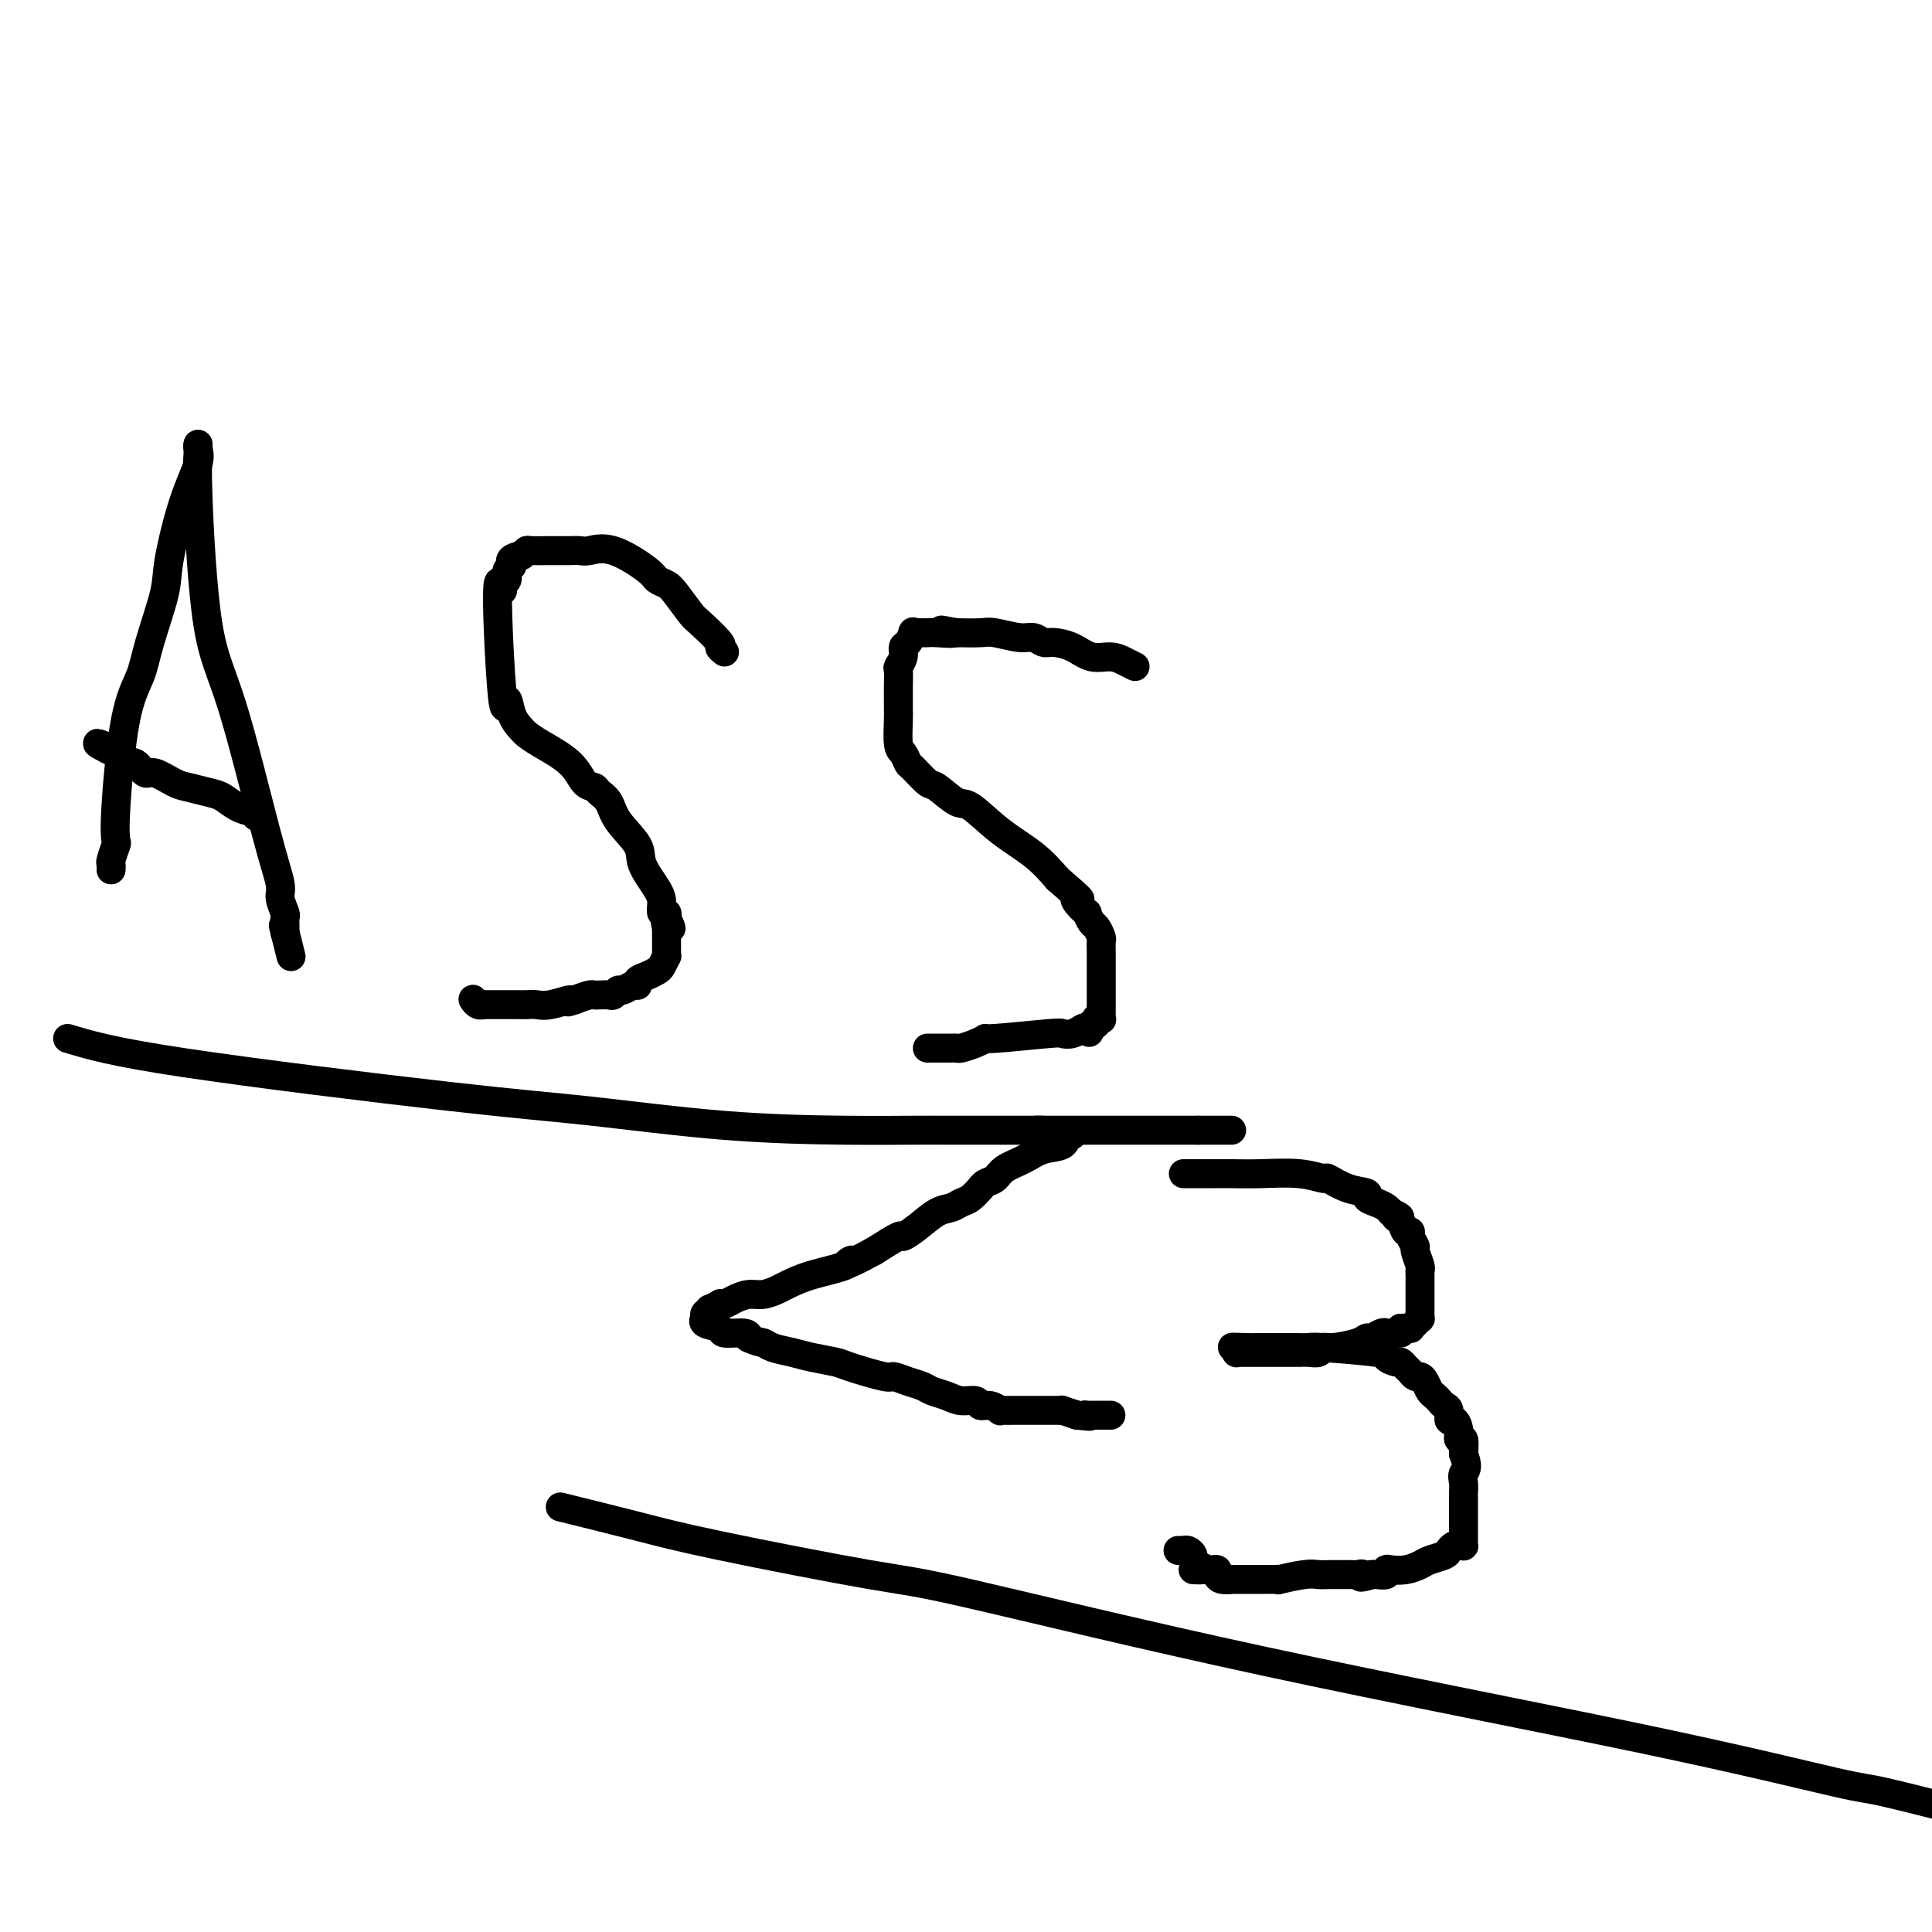 <svg viewBox='0 0 400 400' version='1.1' xmlns='http://www.w3.org/2000/svg' xmlns:xlink='http://www.w3.org/1999/xlink'><g fill='none' stroke='#000000' stroke-width='6' stroke-linecap='round' stroke-linejoin='round'><path d='M41,92c-0.067,0.238 -0.135,0.477 0,1c0.135,0.523 0.471,1.331 0,3c-0.471,1.669 -1.749,4.199 -3,8c-1.251,3.801 -2.474,8.875 -3,12c-0.526,3.125 -0.355,4.302 -1,7c-0.645,2.698 -2.106,6.916 -3,10c-0.894,3.084 -1.219,5.034 -2,7c-0.781,1.966 -2.017,3.949 -3,9c-0.983,5.051 -1.713,13.170 -2,18c-0.287,4.830 -0.129,6.370 0,7c0.129,0.630 0.231,0.351 0,1c-0.231,0.649 -0.794,2.226 -1,3c-0.206,0.774 -0.055,0.743 0,1c0.055,0.257 0.015,0.801 0,1c-0.015,0.199 -0.004,0.054 0,0c0.004,-0.054 0.001,-0.015 0,0c-0.001,0.015 -0.001,0.008 0,0'/><path d='M41,92c0.033,0.527 0.067,1.055 0,2c-0.067,0.945 -0.234,2.308 0,9c0.234,6.692 0.871,18.712 2,26c1.129,7.288 2.751,9.844 5,17c2.249,7.156 5.124,18.911 7,26c1.876,7.089 2.751,9.511 3,11c0.249,1.489 -0.130,2.045 0,3c0.130,0.955 0.767,2.307 1,3c0.233,0.693 0.062,0.725 0,1c-0.062,0.275 -0.017,0.792 0,1c0.017,0.208 0.004,0.107 0,0c-0.004,-0.107 -0.001,-0.221 0,0c0.001,0.221 0.000,0.777 0,1c-0.000,0.223 -0.000,0.112 0,0c0.000,-0.112 0.000,-0.226 0,0c-0.000,0.226 -0.000,0.793 0,1c0.000,0.207 0.000,0.056 0,0c-0.000,-0.056 -0.000,-0.015 0,0c0.000,0.015 0.000,0.004 0,0c-0.000,-0.004 -0.000,-0.002 0,0'/><path d='M59,193c2.476,9.905 0.667,2.667 0,0c-0.667,-2.667 -0.190,-0.762 0,0c0.190,0.762 0.095,0.381 0,0'/><path d='M54,169c-0.434,0.117 -0.868,0.235 -1,0c-0.132,-0.235 0.037,-0.822 0,-1c-0.037,-0.178 -0.282,0.054 -1,0c-0.718,-0.054 -1.909,-0.394 -3,-1c-1.091,-0.606 -2.081,-1.477 -3,-2c-0.919,-0.523 -1.765,-0.698 -3,-1c-1.235,-0.302 -2.859,-0.730 -4,-1c-1.141,-0.270 -1.801,-0.383 -3,-1c-1.199,-0.617 -2.938,-1.737 -4,-2c-1.062,-0.263 -1.447,0.332 -2,0c-0.553,-0.332 -1.275,-1.591 -2,-2c-0.725,-0.409 -1.452,0.030 -2,0c-0.548,-0.030 -0.917,-0.530 -1,-1c-0.083,-0.470 0.122,-0.910 0,-1c-0.122,-0.090 -0.569,0.172 -1,0c-0.431,-0.172 -0.847,-0.777 -1,-1c-0.153,-0.223 -0.044,-0.064 0,0c0.044,0.064 0.022,0.032 0,0'/><path d='M23,155c-5.022,-2.166 -2.078,-0.580 -1,0c1.078,0.580 0.289,0.156 0,0c-0.289,-0.156 -0.078,-0.042 0,0c0.078,0.042 0.022,0.012 0,0c-0.022,-0.012 -0.011,-0.006 0,0'/><path d='M150,135c-0.533,-0.422 -1.067,-0.844 -1,-1c0.067,-0.156 0.734,-0.045 0,-1c-0.734,-0.955 -2.869,-2.977 -4,-4c-1.131,-1.023 -1.257,-1.048 -2,-2c-0.743,-0.952 -2.102,-2.830 -3,-4c-0.898,-1.170 -1.336,-1.630 -2,-2c-0.664,-0.370 -1.553,-0.649 -2,-1c-0.447,-0.351 -0.451,-0.774 -2,-2c-1.549,-1.226 -4.641,-3.257 -7,-4c-2.359,-0.743 -3.984,-0.199 -5,0c-1.016,0.199 -1.422,0.053 -2,0c-0.578,-0.053 -1.328,-0.014 -2,0c-0.672,0.014 -1.265,0.003 -2,0c-0.735,-0.003 -1.611,0.002 -2,0c-0.389,-0.002 -0.290,-0.011 -1,0c-0.710,0.011 -2.230,0.041 -3,0c-0.770,-0.041 -0.792,-0.155 -1,0c-0.208,0.155 -0.604,0.577 -1,1'/><path d='M108,115c-3.327,0.578 -2.144,1.522 -2,2c0.144,0.478 -0.751,0.489 -1,1c-0.249,0.511 0.146,1.522 0,2c-0.146,0.478 -0.835,0.422 -1,1c-0.165,0.578 0.192,1.789 0,1c-0.192,-0.789 -0.934,-3.578 -1,1c-0.066,4.578 0.545,16.521 1,21c0.455,4.479 0.755,1.492 1,1c0.245,-0.492 0.436,1.512 1,3c0.564,1.488 1.502,2.462 2,3c0.498,0.538 0.557,0.641 1,1c0.443,0.359 1.269,0.974 3,2c1.731,1.026 4.365,2.462 6,4c1.635,1.538 2.270,3.179 3,4c0.730,0.821 1.555,0.821 2,1c0.445,0.179 0.509,0.538 1,1c0.491,0.462 1.410,1.026 2,2c0.590,0.974 0.852,2.357 2,4c1.148,1.643 3.182,3.544 4,5c0.818,1.456 0.419,2.466 1,4c0.581,1.534 2.142,3.591 3,5c0.858,1.409 1.014,2.172 1,3c-0.014,0.828 -0.196,1.723 0,2c0.196,0.277 0.770,-0.064 1,0c0.230,0.064 0.115,0.532 0,1'/><path d='M138,190c1.856,3.874 0.497,1.560 0,1c-0.497,-0.560 -0.133,0.634 0,1c0.133,0.366 0.036,-0.095 0,0c-0.036,0.095 -0.010,0.746 0,1c0.010,0.254 0.003,0.109 0,0c-0.003,-0.109 -0.001,-0.183 0,0c0.001,0.183 0.000,0.622 0,1c-0.000,0.378 -0.000,0.694 0,1c0.000,0.306 0.001,0.602 0,1c-0.001,0.398 -0.003,0.898 0,1c0.003,0.102 0.013,-0.194 0,0c-0.013,0.194 -0.047,0.878 0,1c0.047,0.122 0.177,-0.318 0,0c-0.177,0.318 -0.660,1.396 -1,2c-0.340,0.604 -0.538,0.735 -1,1c-0.462,0.265 -1.188,0.663 -2,1c-0.812,0.337 -1.709,0.611 -2,1c-0.291,0.389 0.024,0.893 0,1c-0.024,0.107 -0.387,-0.181 -1,0c-0.613,0.181 -1.477,0.833 -2,1c-0.523,0.167 -0.704,-0.151 -1,0c-0.296,0.151 -0.708,0.772 -1,1c-0.292,0.228 -0.465,0.064 -1,0c-0.535,-0.064 -1.432,-0.027 -2,0c-0.568,0.027 -0.807,0.046 -1,0c-0.193,-0.046 -0.341,-0.156 -1,0c-0.659,0.156 -1.830,0.578 -3,1'/><path d='M119,207c-2.811,1.022 -0.837,0.078 -1,0c-0.163,-0.078 -2.463,0.711 -4,1c-1.537,0.289 -2.312,0.077 -3,0c-0.688,-0.077 -1.290,-0.021 -2,0c-0.710,0.021 -1.528,0.007 -2,0c-0.472,-0.007 -0.600,-0.005 -2,0c-1.400,0.005 -4.074,0.015 -5,0c-0.926,-0.015 -0.104,-0.056 0,0c0.104,0.056 -0.511,0.207 -1,0c-0.489,-0.207 -0.854,-0.774 -1,-1c-0.146,-0.226 -0.073,-0.113 0,0'/><path d='M235,138c-0.602,-0.295 -1.204,-0.591 -2,-1c-0.796,-0.409 -1.785,-0.932 -3,-1c-1.215,-0.068 -2.657,0.317 -4,0c-1.343,-0.317 -2.587,-1.338 -4,-2c-1.413,-0.662 -2.994,-0.966 -4,-1c-1.006,-0.034 -1.436,0.201 -2,0c-0.564,-0.201 -1.262,-0.838 -2,-1c-0.738,-0.162 -1.518,0.153 -3,0c-1.482,-0.153 -3.668,-0.772 -5,-1c-1.332,-0.228 -1.809,-0.065 -3,0c-1.191,0.065 -3.095,0.033 -5,0'/><path d='M198,131c-5.797,-1.083 -1.791,-0.290 -1,0c0.791,0.290 -1.634,0.078 -3,0c-1.366,-0.078 -1.672,-0.023 -2,0c-0.328,0.023 -0.679,0.013 -1,0c-0.321,-0.013 -0.612,-0.029 -1,0c-0.388,0.029 -0.874,0.105 -1,0c-0.126,-0.105 0.106,-0.389 0,0c-0.106,0.389 -0.550,1.451 -1,2c-0.450,0.549 -0.905,0.587 -1,1c-0.095,0.413 0.171,1.203 0,2c-0.171,0.797 -0.778,1.600 -1,2c-0.222,0.400 -0.060,0.397 0,1c0.060,0.603 0.016,1.811 0,3c-0.016,1.189 -0.005,2.360 0,3c0.005,0.640 0.004,0.748 0,1c-0.004,0.252 -0.012,0.649 0,1c0.012,0.351 0.043,0.655 0,2c-0.043,1.345 -0.159,3.730 0,5c0.159,1.270 0.593,1.423 1,2c0.407,0.577 0.788,1.578 1,2c0.212,0.422 0.256,0.267 1,1c0.744,0.733 2.188,2.355 3,3c0.812,0.645 0.993,0.313 2,1c1.007,0.687 2.842,2.391 4,3c1.158,0.609 1.640,0.122 3,1c1.360,0.878 3.597,3.121 6,5c2.403,1.879 4.972,3.394 7,5c2.028,1.606 3.514,3.303 5,5'/><path d='M219,182c6.045,5.212 4.656,4.241 4,4c-0.656,-0.241 -0.579,0.249 0,1c0.579,0.751 1.662,1.763 2,2c0.338,0.237 -0.067,-0.303 0,0c0.067,0.303 0.606,1.447 1,2c0.394,0.553 0.641,0.515 1,1c0.359,0.485 0.828,1.495 1,2c0.172,0.505 0.046,0.506 0,1c-0.046,0.494 -0.012,1.481 0,2c0.012,0.519 0.003,0.572 0,1c-0.003,0.428 -0.001,1.233 0,2c0.001,0.767 0.000,1.497 0,2c-0.000,0.503 -0.000,0.778 0,1c0.000,0.222 0.000,0.389 0,1c-0.000,0.611 0.000,1.665 0,2c-0.000,0.335 -0.000,-0.051 0,0c0.000,0.051 0.000,0.538 0,1c-0.000,0.462 -0.000,0.898 0,1c0.000,0.102 0.001,-0.130 0,0c-0.001,0.130 -0.004,0.624 0,1c0.004,0.376 0.015,0.636 0,1c-0.015,0.364 -0.056,0.833 0,1c0.056,0.167 0.208,0.031 0,0c-0.208,-0.031 -0.777,0.043 -1,0c-0.223,-0.043 -0.098,-0.204 0,0c0.098,0.204 0.171,0.773 0,1c-0.171,0.227 -0.585,0.114 -1,0'/><path d='M226,212c-0.469,2.852 -0.641,1.482 -1,1c-0.359,-0.482 -0.906,-0.078 -1,0c-0.094,0.078 0.264,-0.171 0,0c-0.264,0.171 -1.152,0.763 -2,1c-0.848,0.237 -1.658,0.119 -2,0c-0.342,-0.119 -0.218,-0.238 -3,0c-2.782,0.238 -8.472,0.834 -11,1c-2.528,0.166 -1.895,-0.099 -2,0c-0.105,0.099 -0.949,0.562 -2,1c-1.051,0.438 -2.310,0.849 -3,1c-0.690,0.151 -0.811,0.040 -1,0c-0.189,-0.040 -0.446,-0.011 -1,0c-0.554,0.011 -1.406,0.003 -2,0c-0.594,-0.003 -0.930,-0.001 -1,0c-0.070,0.001 0.126,0.000 0,0c-0.126,-0.000 -0.572,-0.000 -1,0c-0.428,0.000 -0.836,0.000 -1,0c-0.164,-0.000 -0.082,-0.000 0,0'/><path d='M222,235c-0.406,-0.209 -0.812,-0.418 -1,0c-0.188,0.418 -0.158,1.464 -1,2c-0.842,0.536 -2.558,0.563 -4,1c-1.442,0.437 -2.611,1.284 -4,2c-1.389,0.716 -2.997,1.300 -4,2c-1.003,0.700 -1.399,1.515 -2,2c-0.601,0.485 -1.407,0.641 -2,1c-0.593,0.359 -0.973,0.923 -1,1c-0.027,0.077 0.300,-0.332 0,0c-0.300,0.332 -1.227,1.404 -2,2c-0.773,0.596 -1.392,0.714 -2,1c-0.608,0.286 -1.207,0.740 -2,1c-0.793,0.260 -1.782,0.327 -3,1c-1.218,0.673 -2.667,1.954 -4,3c-1.333,1.046 -2.551,1.859 -3,2c-0.449,0.141 -0.128,-0.388 -1,0c-0.872,0.388 -2.936,1.694 -5,3'/><path d='M181,259c-7.508,4.130 -5.779,2.454 -5,2c0.779,-0.454 0.606,0.313 -1,1c-1.606,0.687 -4.646,1.294 -7,2c-2.354,0.706 -4.024,1.513 -5,2c-0.976,0.487 -1.259,0.656 -2,1c-0.741,0.344 -1.940,0.863 -3,1c-1.060,0.137 -1.981,-0.108 -3,0c-1.019,0.108 -2.137,0.569 -3,1c-0.863,0.431 -1.470,0.832 -2,1c-0.530,0.168 -0.983,0.101 -1,0c-0.017,-0.101 0.402,-0.237 0,0c-0.402,0.237 -1.624,0.848 -2,1c-0.376,0.152 0.095,-0.155 0,0c-0.095,0.155 -0.758,0.774 -1,1c-0.242,0.226 -0.065,0.061 0,0c0.065,-0.061 0.017,-0.016 0,0c-0.017,0.016 -0.005,0.003 0,0c0.005,-0.003 0.001,0.003 0,0c-0.001,-0.003 0.001,-0.016 0,0c-0.001,0.016 -0.003,0.060 0,0c0.003,-0.060 0.012,-0.224 0,0c-0.012,0.224 -0.046,0.834 0,1c0.046,0.166 0.170,-0.114 0,0c-0.170,0.114 -0.634,0.622 0,1c0.634,0.378 2.366,0.627 3,1c0.634,0.373 0.171,0.870 1,1c0.829,0.130 2.951,-0.106 4,0c1.049,0.106 1.024,0.553 1,1'/><path d='M155,277c2.003,0.952 2.512,0.833 3,1c0.488,0.167 0.955,0.621 2,1c1.045,0.379 2.669,0.684 4,1c1.331,0.316 2.368,0.644 4,1c1.632,0.356 3.857,0.739 5,1c1.143,0.261 1.202,0.398 3,1c1.798,0.602 5.334,1.667 7,2c1.666,0.333 1.461,-0.066 2,0c0.539,0.066 1.824,0.596 3,1c1.176,0.404 2.245,0.682 3,1c0.755,0.318 1.196,0.678 2,1c0.804,0.322 1.972,0.607 3,1c1.028,0.393 1.915,0.894 3,1c1.085,0.106 2.367,-0.182 3,0c0.633,0.182 0.617,0.833 1,1c0.383,0.167 1.166,-0.151 2,0c0.834,0.151 1.720,0.773 2,1c0.280,0.227 -0.046,0.061 0,0c0.046,-0.061 0.462,-0.016 1,0c0.538,0.016 1.196,0.004 2,0c0.804,-0.004 1.755,-0.001 2,0c0.245,0.001 -0.215,0.000 0,0c0.215,-0.000 1.104,-0.000 2,0c0.896,0.000 1.800,0.000 2,0c0.200,-0.000 -0.302,-0.001 0,0c0.302,0.001 1.410,0.003 2,0c0.590,-0.003 0.663,-0.011 1,0c0.337,0.011 0.937,0.041 1,0c0.063,-0.041 -0.411,-0.155 0,0c0.411,0.155 1.705,0.577 3,1'/><path d='M223,293c4.179,0.464 2.626,0.124 2,0c-0.626,-0.124 -0.326,-0.033 0,0c0.326,0.033 0.679,0.009 1,0c0.321,-0.009 0.612,-0.002 1,0c0.388,0.002 0.875,0.001 1,0c0.125,-0.001 -0.111,-0.000 0,0c0.111,0.000 0.568,0.000 1,0c0.432,-0.000 0.838,-0.000 1,0c0.162,0.000 0.081,0.000 0,0'/><path d='M245,243c0.407,0.000 0.815,0.000 1,0c0.185,-0.000 0.148,-0.001 1,0c0.852,0.001 2.593,0.005 4,0c1.407,-0.005 2.479,-0.017 4,0c1.521,0.017 3.490,0.064 6,0c2.510,-0.064 5.560,-0.238 8,0c2.440,0.238 4.270,0.890 5,1c0.730,0.110 0.359,-0.321 1,0c0.641,0.321 2.294,1.396 4,2c1.706,0.604 3.465,0.739 4,1c0.535,0.261 -0.156,0.647 0,1c0.156,0.353 1.157,0.672 2,1c0.843,0.328 1.526,0.665 2,1c0.474,0.335 0.737,0.667 1,1'/><path d='M288,251c3.117,1.436 1.408,1.028 1,1c-0.408,-0.028 0.483,0.326 1,1c0.517,0.674 0.659,1.670 1,2c0.341,0.330 0.880,-0.006 1,0c0.120,0.006 -0.178,0.355 0,1c0.178,0.645 0.832,1.587 1,2c0.168,0.413 -0.151,0.297 0,1c0.151,0.703 0.773,2.226 1,3c0.227,0.774 0.061,0.799 0,1c-0.061,0.201 -0.016,0.578 0,1c0.016,0.422 0.004,0.887 0,1c-0.004,0.113 -0.001,-0.128 0,0c0.001,0.128 0.000,0.626 0,1c-0.000,0.374 -0.000,0.626 0,1c0.000,0.374 0.000,0.870 0,1c-0.000,0.130 -0.000,-0.105 0,0c0.000,0.105 0.000,0.549 0,1c-0.000,0.451 0.000,0.909 0,1c-0.000,0.091 -0.000,-0.186 0,0c0.000,0.186 0.000,0.833 0,1c-0.000,0.167 -0.000,-0.148 0,0c0.000,0.148 0.001,0.757 0,1c-0.001,0.243 -0.003,0.121 0,0c0.003,-0.121 0.011,-0.239 0,0c-0.011,0.239 -0.040,0.835 0,1c0.040,0.165 0.149,-0.099 0,0c-0.149,0.099 -0.555,0.563 -1,1c-0.445,0.437 -0.927,0.849 -1,1c-0.073,0.151 0.265,0.043 0,0c-0.265,-0.043 -1.132,-0.022 -2,0'/><path d='M290,275c-0.511,0.847 0.210,0.963 0,1c-0.210,0.037 -1.352,-0.005 -2,0c-0.648,0.005 -0.804,0.057 -1,0c-0.196,-0.057 -0.434,-0.221 -1,0c-0.566,0.221 -1.461,0.829 -2,1c-0.539,0.171 -0.721,-0.094 -1,0c-0.279,0.094 -0.654,0.547 -2,1c-1.346,0.453 -3.661,0.906 -5,1c-1.339,0.094 -1.701,-0.171 -2,0c-0.299,0.171 -0.535,0.778 -1,1c-0.465,0.222 -1.158,0.060 -2,0c-0.842,-0.060 -1.834,-0.016 -2,0c-0.166,0.016 0.495,0.004 0,0c-0.495,-0.004 -2.145,-0.001 -3,0c-0.855,0.001 -0.915,0.000 -1,0c-0.085,-0.000 -0.193,-0.000 -1,0c-0.807,0.000 -2.311,0.000 -3,0c-0.689,-0.000 -0.563,0.000 -1,0c-0.437,-0.000 -1.438,-0.000 -2,0c-0.562,0.000 -0.687,0.001 -1,0c-0.313,-0.001 -0.816,-0.004 -1,0c-0.184,0.004 -0.049,0.015 0,0c0.049,-0.015 0.013,-0.056 0,0c-0.013,0.056 -0.004,0.207 0,0c0.004,-0.207 0.001,-0.774 0,-1c-0.001,-0.226 -0.001,-0.113 0,0'/><path d='M256,279c-2.276,-0.155 0.533,-0.042 2,0c1.467,0.042 1.591,0.011 2,0c0.409,-0.011 1.101,-0.004 2,0c0.899,0.004 2.004,0.004 3,0c0.996,-0.004 1.883,-0.012 3,0c1.117,0.012 2.464,0.046 3,0c0.536,-0.046 0.262,-0.171 3,0c2.738,0.171 8.488,0.637 11,1c2.512,0.363 1.786,0.622 2,1c0.214,0.378 1.367,0.876 2,1c0.633,0.124 0.747,-0.125 1,0c0.253,0.125 0.645,0.624 1,1c0.355,0.376 0.672,0.629 1,1c0.328,0.371 0.665,0.859 1,1c0.335,0.141 0.667,-0.064 1,0c0.333,0.064 0.666,0.399 1,1c0.334,0.601 0.668,1.469 1,2c0.332,0.531 0.663,0.725 1,1c0.337,0.275 0.682,0.633 1,1c0.318,0.367 0.611,0.745 1,1c0.389,0.255 0.874,0.388 1,1c0.126,0.612 -0.106,1.703 0,2c0.106,0.297 0.551,-0.199 1,0c0.449,0.199 0.904,1.095 1,2c0.096,0.905 -0.166,1.821 0,2c0.166,0.179 0.762,-0.377 1,0c0.238,0.377 0.119,1.689 0,3'/><path d='M303,301c1.238,3.135 0.332,3.472 0,4c-0.332,0.528 -0.089,1.247 0,2c0.089,0.753 0.024,1.539 0,2c-0.024,0.461 -0.006,0.597 0,2c0.006,1.403 0.002,4.074 0,5c-0.002,0.926 -0.000,0.109 0,0c0.000,-0.109 0.000,0.492 0,1c-0.000,0.508 -0.000,0.925 0,1c0.000,0.075 0.001,-0.190 0,0c-0.001,0.190 -0.003,0.836 0,1c0.003,0.164 0.012,-0.153 0,0c-0.012,0.153 -0.045,0.776 0,1c0.045,0.224 0.169,0.049 0,0c-0.169,-0.049 -0.629,0.028 -1,0c-0.371,-0.028 -0.651,-0.163 -1,0c-0.349,0.163 -0.768,0.622 -1,1c-0.232,0.378 -0.279,0.676 -1,1c-0.721,0.324 -2.117,0.674 -3,1c-0.883,0.326 -1.254,0.627 -2,1c-0.746,0.373 -1.867,0.818 -3,1c-1.133,0.182 -2.279,0.101 -3,0c-0.721,-0.101 -1.018,-0.223 -1,0c0.018,0.223 0.351,0.791 0,1c-0.351,0.209 -1.386,0.060 -2,0c-0.614,-0.060 -0.807,-0.030 -1,0'/><path d='M284,326c-3.345,1.083 -2.206,0.290 -2,0c0.206,-0.290 -0.521,-0.078 -1,0c-0.479,0.078 -0.709,0.021 -1,0c-0.291,-0.021 -0.644,-0.005 -1,0c-0.356,0.005 -0.714,0.000 -1,0c-0.286,-0.000 -0.498,0.004 -1,0c-0.502,-0.004 -1.293,-0.015 -2,0c-0.707,0.015 -1.332,0.057 -2,0c-0.668,-0.057 -1.381,-0.211 -3,0c-1.619,0.211 -4.145,0.789 -5,1c-0.855,0.211 -0.038,0.056 0,0c0.038,-0.056 -0.704,-0.014 -1,0c-0.296,0.014 -0.146,0.001 -2,0c-1.854,-0.001 -5.711,0.010 -7,0c-1.289,-0.010 -0.009,-0.041 0,0c0.009,0.041 -1.255,0.155 -2,0c-0.745,-0.155 -0.973,-0.578 -1,-1c-0.027,-0.422 0.147,-0.845 0,-1c-0.147,-0.155 -0.613,-0.044 -1,0c-0.387,0.044 -0.693,0.022 -1,0'/><path d='M250,325c-5.443,-0.107 -2.050,0.125 -1,0c1.050,-0.125 -0.245,-0.608 -1,-1c-0.755,-0.392 -0.972,-0.694 -1,-1c-0.028,-0.306 0.132,-0.618 0,-1c-0.132,-0.382 -0.557,-0.834 -1,-1c-0.443,-0.166 -0.903,-0.044 -1,0c-0.097,0.044 0.170,0.012 0,0c-0.170,-0.012 -0.778,-0.003 -1,0c-0.222,0.003 -0.060,0.001 0,0c0.060,-0.001 0.017,-0.000 0,0c-0.017,0.000 -0.009,0.000 0,0'/><path d='M14,215c4.614,1.389 9.229,2.779 24,5c14.771,2.221 39.700,5.275 55,7c15.300,1.725 20.972,2.123 29,3c8.028,0.877 18.412,2.235 28,3c9.588,0.765 18.379,0.937 25,1c6.621,0.063 11.072,0.017 14,0c2.928,-0.017 4.331,-0.005 7,0c2.669,0.005 6.602,0.001 9,0c2.398,-0.001 3.259,-0.000 4,0c0.741,0.000 1.361,0.000 2,0c0.639,-0.000 1.295,-0.000 2,0c0.705,0.000 1.457,0.000 2,0c0.543,-0.000 0.877,-0.000 1,0c0.123,0.000 0.035,0.000 0,0c-0.035,-0.000 -0.018,-0.000 0,0'/><path d='M216,234c10.212,0.155 2.742,0.041 0,0c-2.742,-0.041 -0.758,-0.011 0,0c0.758,0.011 0.289,0.003 1,0c0.711,-0.003 2.602,-0.001 3,0c0.398,0.001 -0.698,0.000 0,0c0.698,-0.000 3.191,-0.000 5,0c1.809,0.000 2.933,0.000 4,0c1.067,-0.000 2.076,-0.000 3,0c0.924,0.000 1.763,0.000 2,0c0.237,-0.000 -0.129,-0.000 0,0c0.129,0.000 0.753,0.000 1,0c0.247,-0.000 0.118,-0.000 0,0c-0.118,0.000 -0.226,0.000 0,0c0.226,-0.000 0.786,-0.000 1,0c0.214,0.000 0.084,0.000 0,0c-0.084,-0.000 -0.120,-0.000 0,0c0.120,0.000 0.396,0.000 1,0c0.604,-0.000 1.535,-0.000 2,0c0.465,0.000 0.465,0.000 1,0c0.535,-0.000 1.606,-0.000 3,0c1.394,0.000 3.113,0.000 4,0c0.887,-0.000 0.944,-0.000 1,0'/><path d='M248,234c5.192,0.000 2.173,0.000 1,0c-1.173,-0.000 -0.499,0.000 0,0c0.499,0.000 0.824,0.000 1,0c0.176,0.000 0.204,-0.000 0,0c-0.204,0.000 -0.639,0.000 0,0c0.639,-0.000 2.352,0.000 3,0c0.648,0.000 0.230,-0.000 0,0c-0.230,0.000 -0.272,0.000 0,0c0.272,-0.000 0.856,-0.000 1,0c0.144,0.000 -0.154,0.000 0,0c0.154,-0.000 0.758,0.000 1,0c0.242,0.000 0.121,0.000 0,0'/><path d='M116,312c5.700,1.410 11.401,2.819 16,4c4.599,1.181 8.097,2.132 17,4c8.903,1.868 23.213,4.652 31,6c7.787,1.348 9.053,1.261 21,4c11.947,2.739 34.574,8.303 61,14c26.426,5.697 56.650,11.527 78,16c21.350,4.473 33.825,7.589 40,9c6.175,1.411 6.050,1.117 10,2c3.950,0.883 11.975,2.941 20,5'/></g>
</svg>